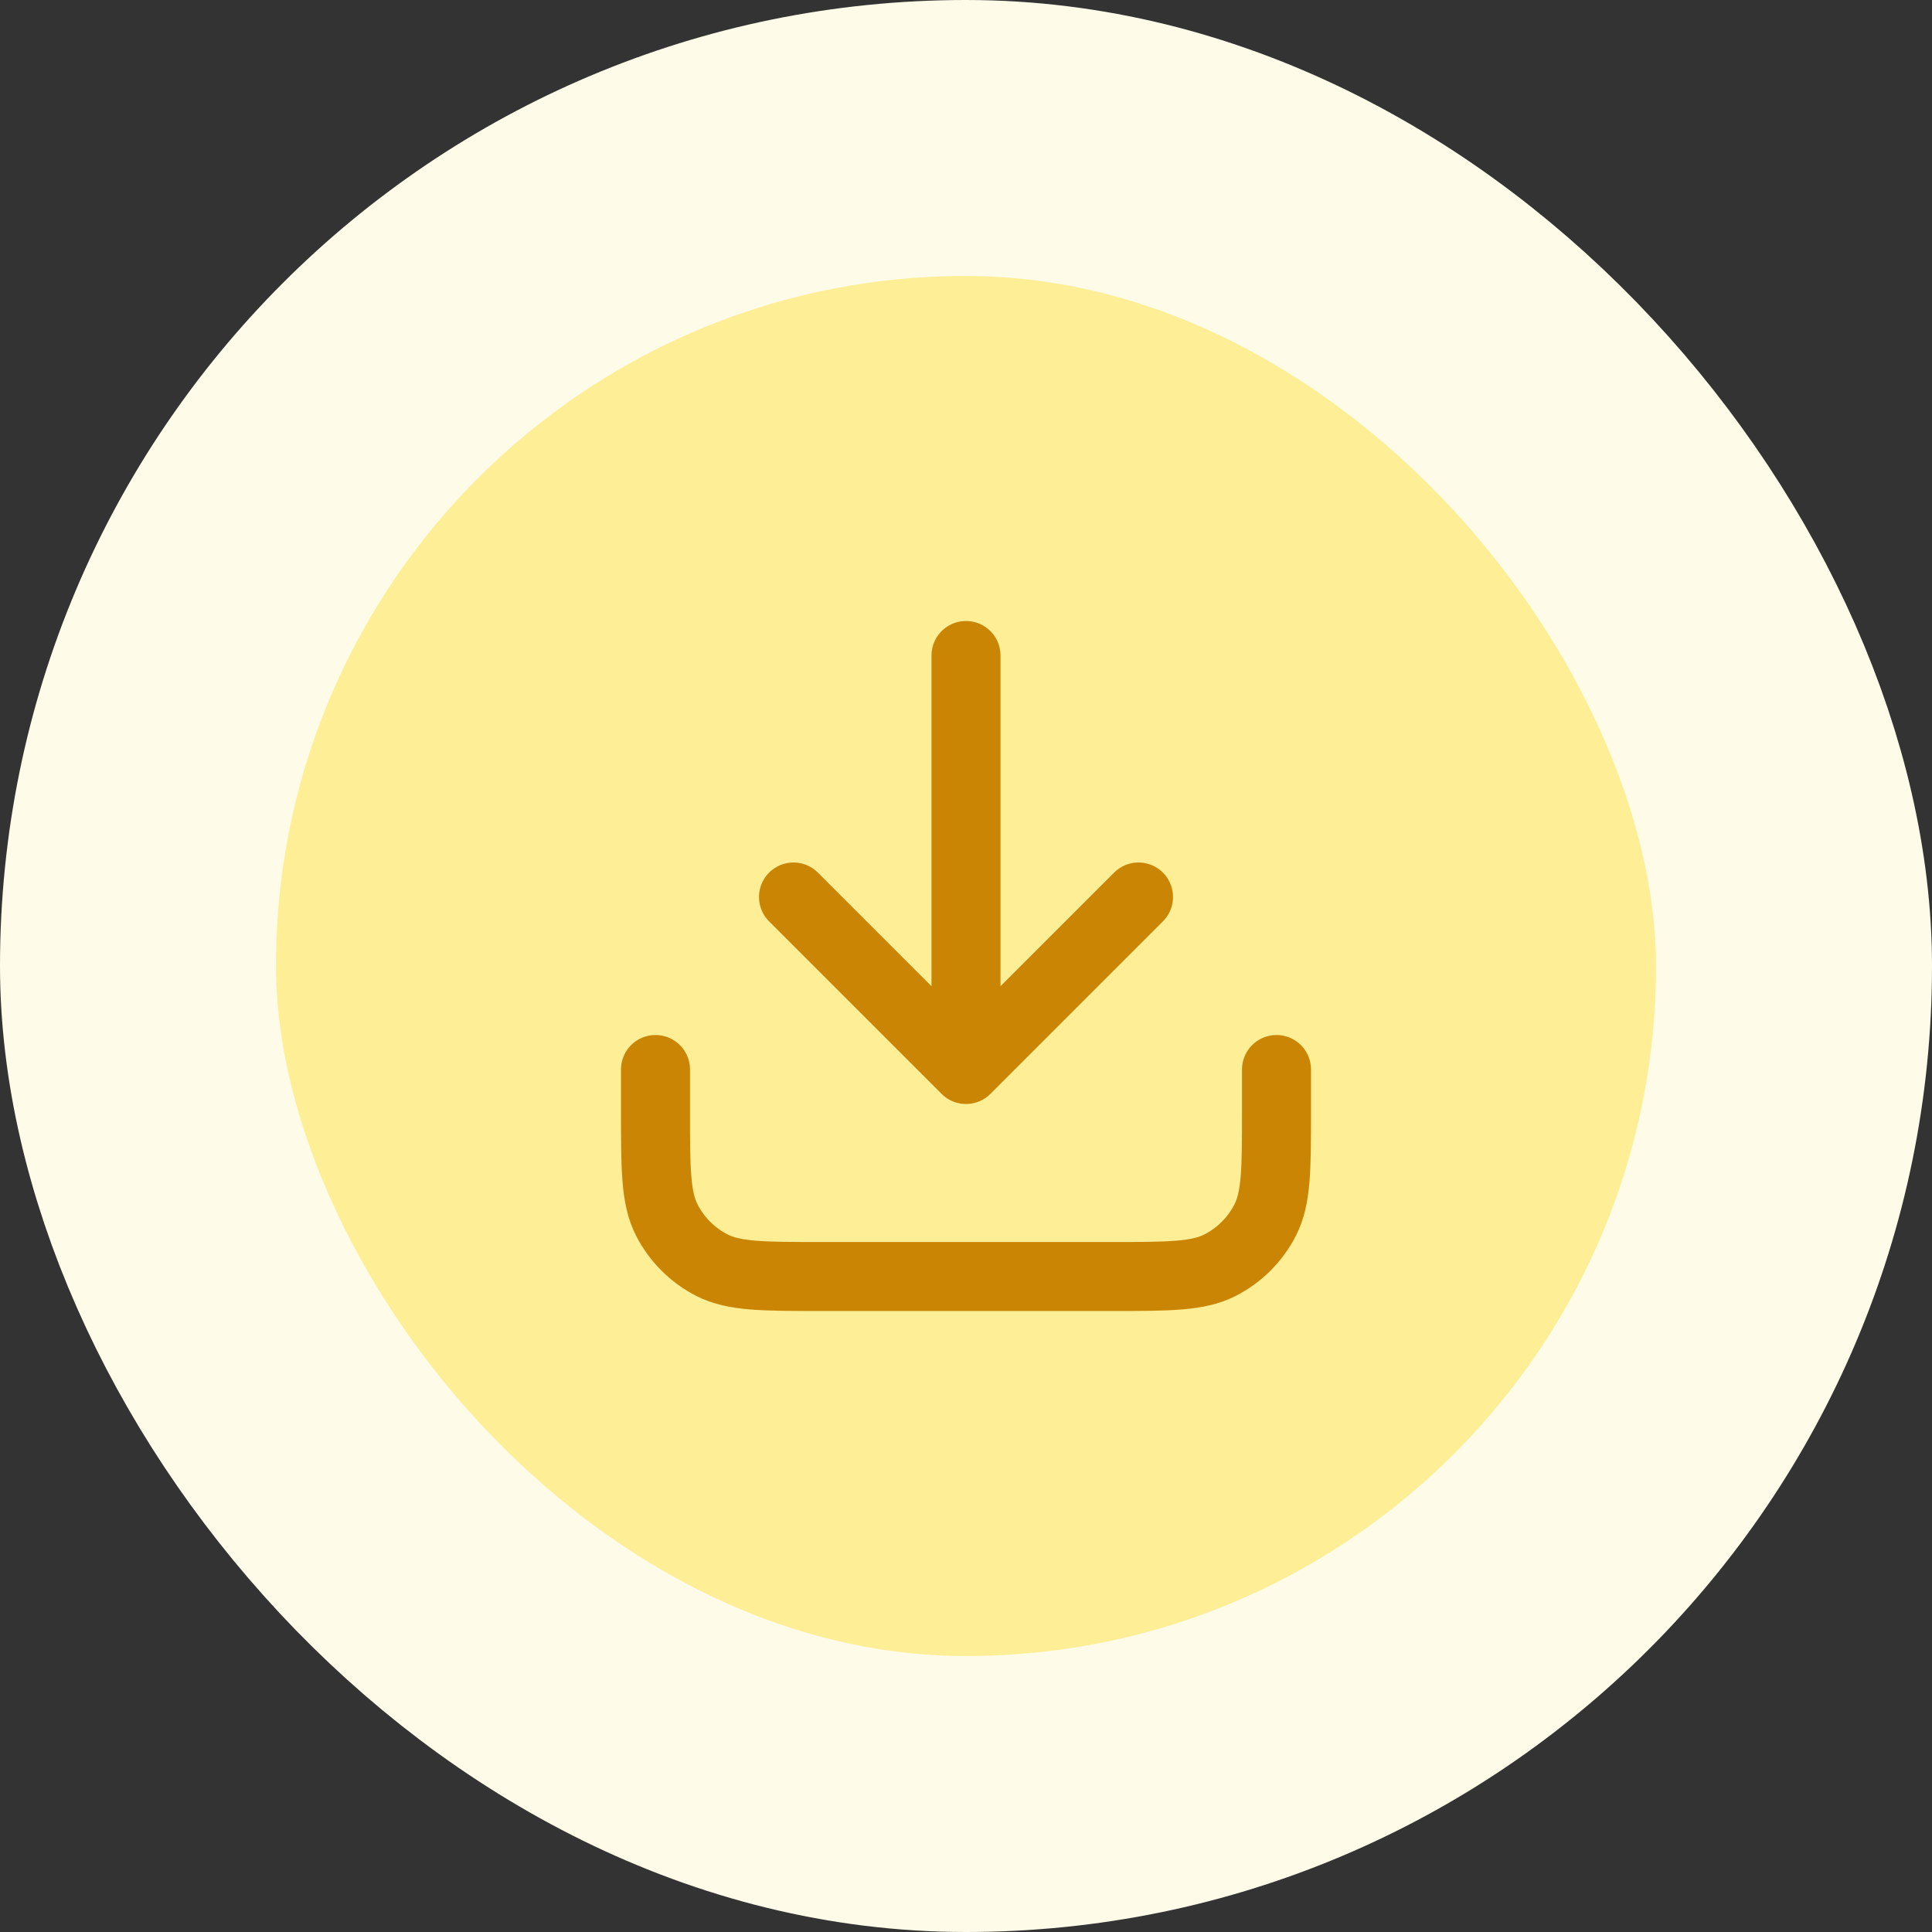 <svg width="56" height="56" viewBox="0 0 56 56" fill="none" xmlns="http://www.w3.org/2000/svg">
<rect x="0" y="0" width="56" height="56" fill="#333333" stroke="none"/>
<rect x="4" y="4" width="48" height="48" rx="24" fill="#FEEE95"/>
<rect x="4" y="4" width="48" height="48" rx="24" stroke="#FEFBE8" stroke-width="8"/>
<path d="M37 31V32.2C37 33.88 37 34.72 36.673 35.362C36.385 35.926 35.926 36.385 35.362 36.673C34.72 37 33.88 37 32.2 37H23.8C22.12 37 21.28 37 20.638 36.673C20.073 36.385 19.615 35.926 19.327 35.362C19 34.72 19 33.88 19 32.2V31M33 26L28 31M28 31L23 26M28 31V19" stroke="#CA8504" stroke-width="2" stroke-linecap="round" stroke-linejoin="round"/>
</svg>
